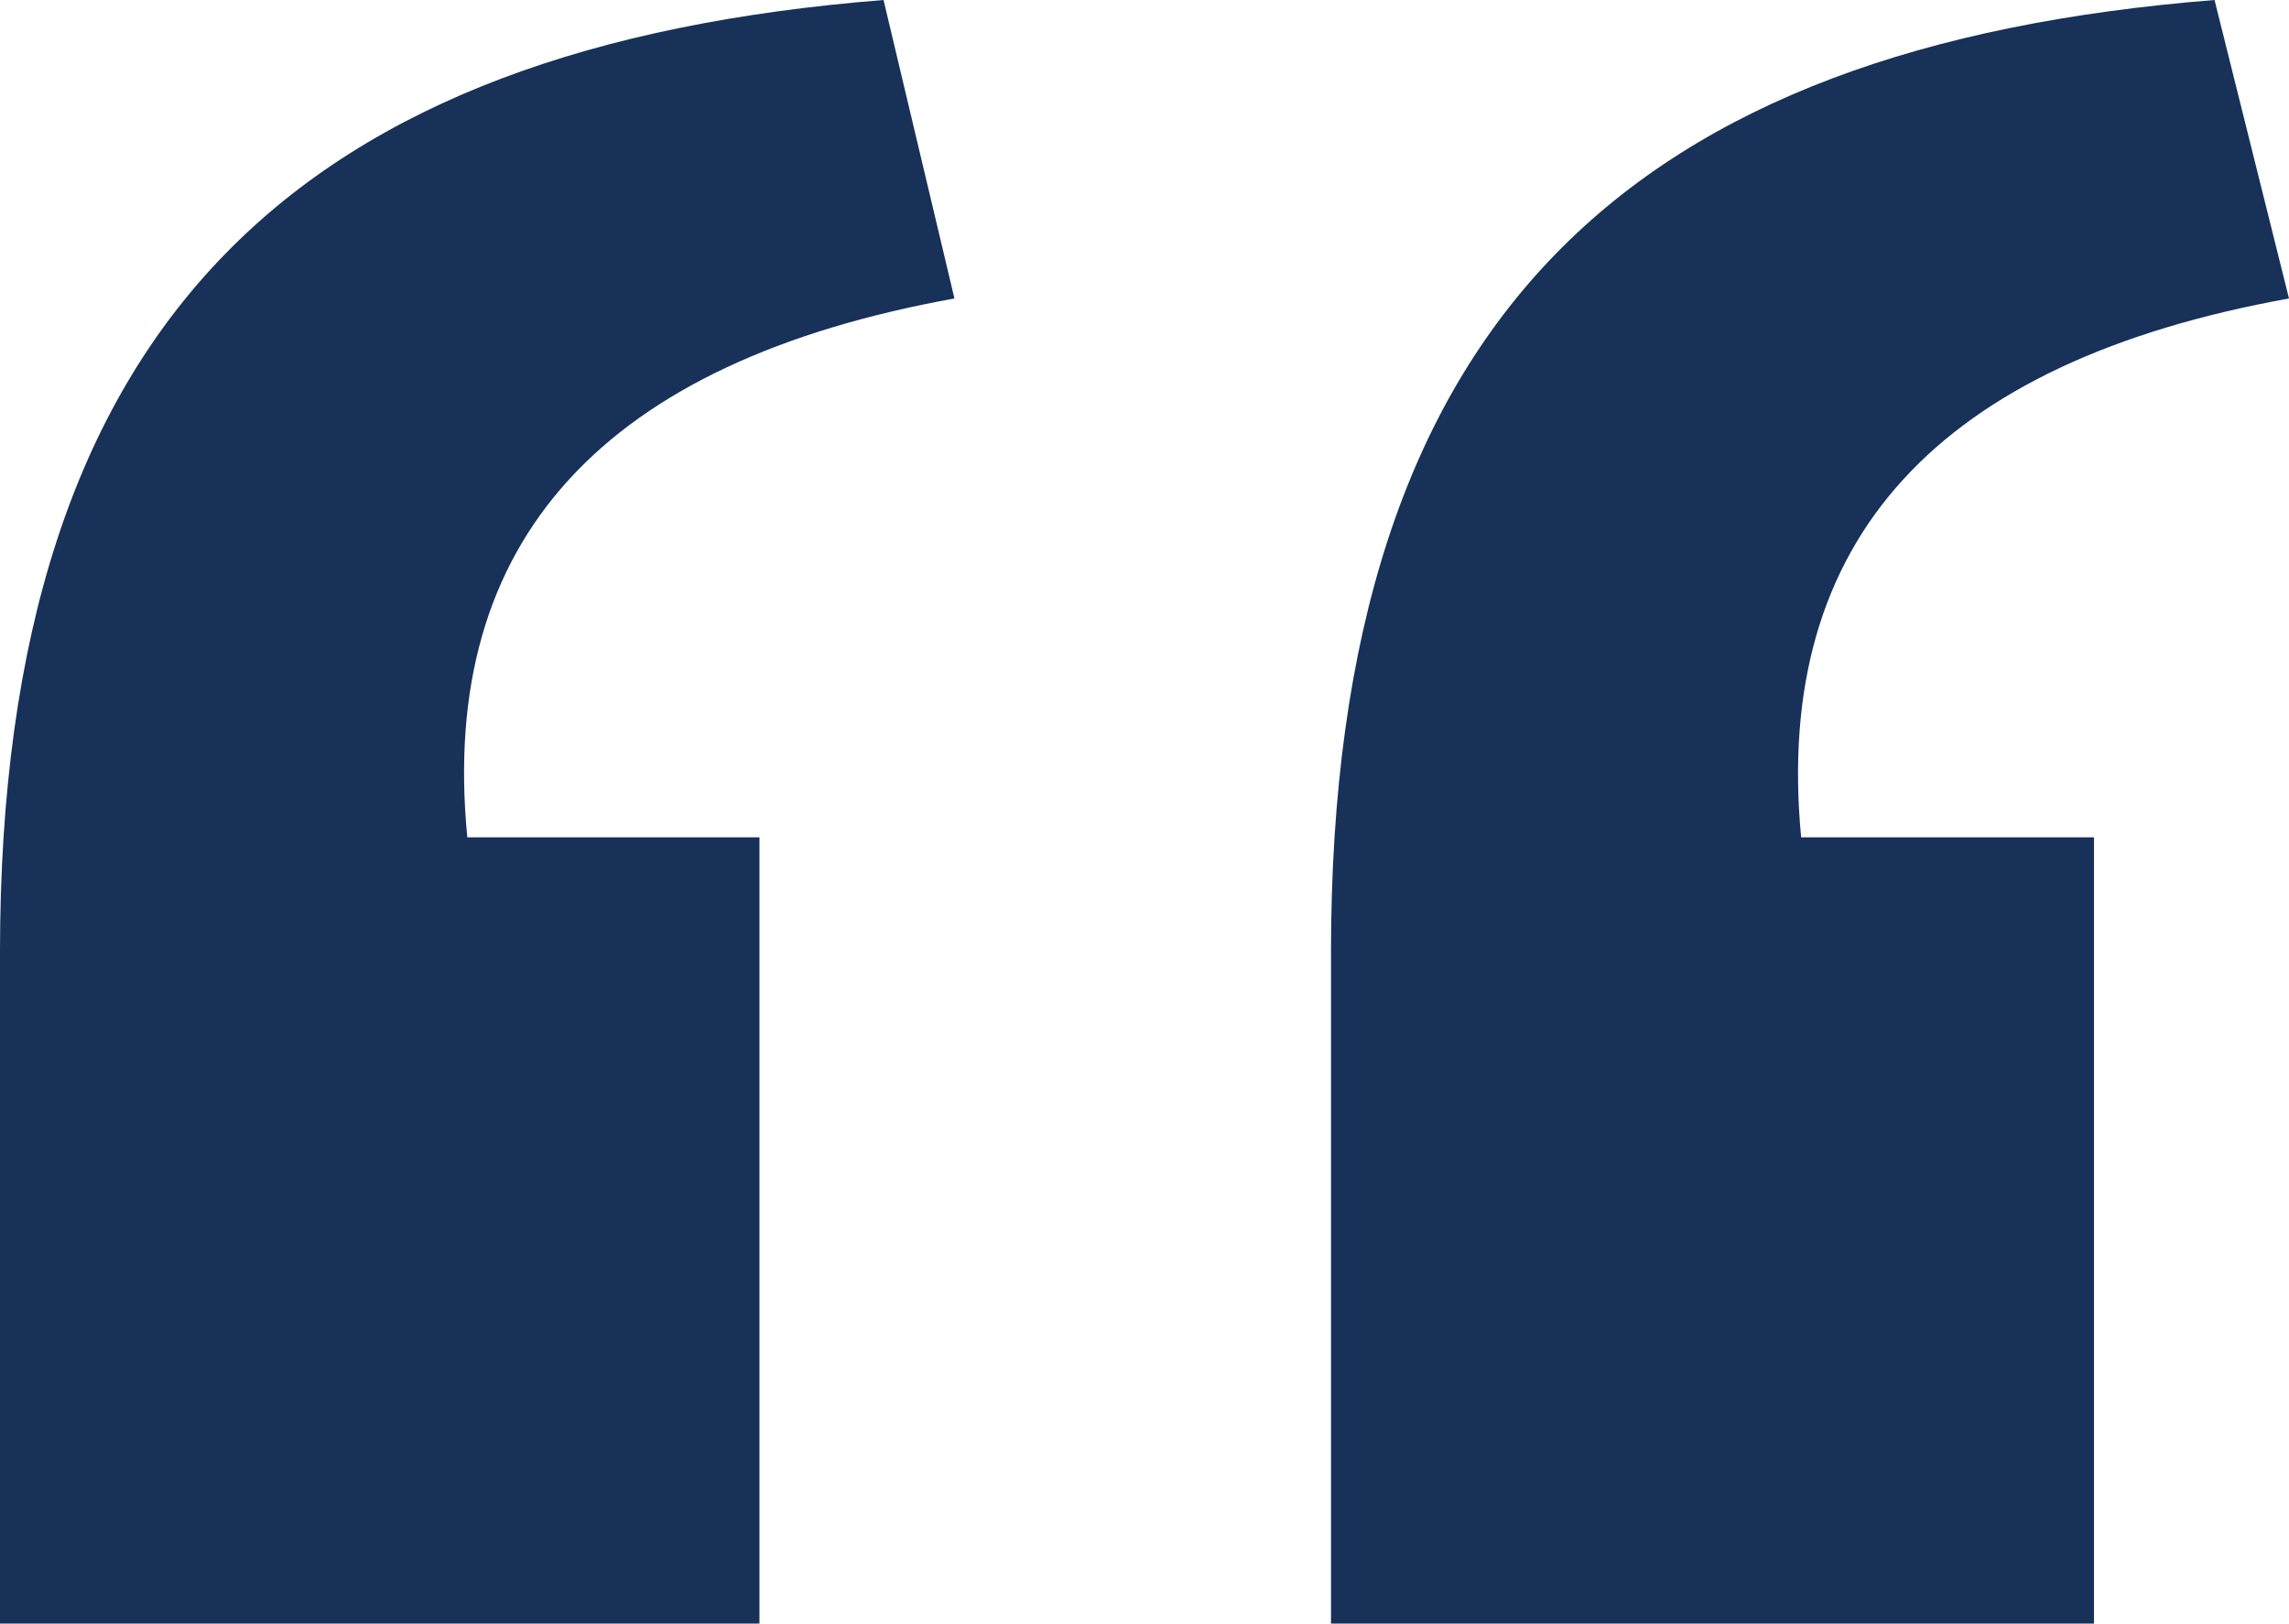 <svg xmlns="http://www.w3.org/2000/svg" viewBox="0 0 32.28 22.9"><defs><style>.cls-1{fill:#173158;}</style></defs><title>Asset 5</title><g id="Layer_2" data-name="Layer 2"><g id="Layer_1-2" data-name="Layer 1"><path class="cls-1" d="M0,13.43C0,4.45,4.29.65,12.46,0l1,4.21c-4.93.89-7.28,3.39-6.87,7.6h4.12V22.9H0Zm18.77,0c0-9,4.29-12.78,12.46-13.43l1.05,4.21C27.34,5.1,25,7.6,25.4,11.81h4.13V22.9H18.77Z"/></g></g></svg>